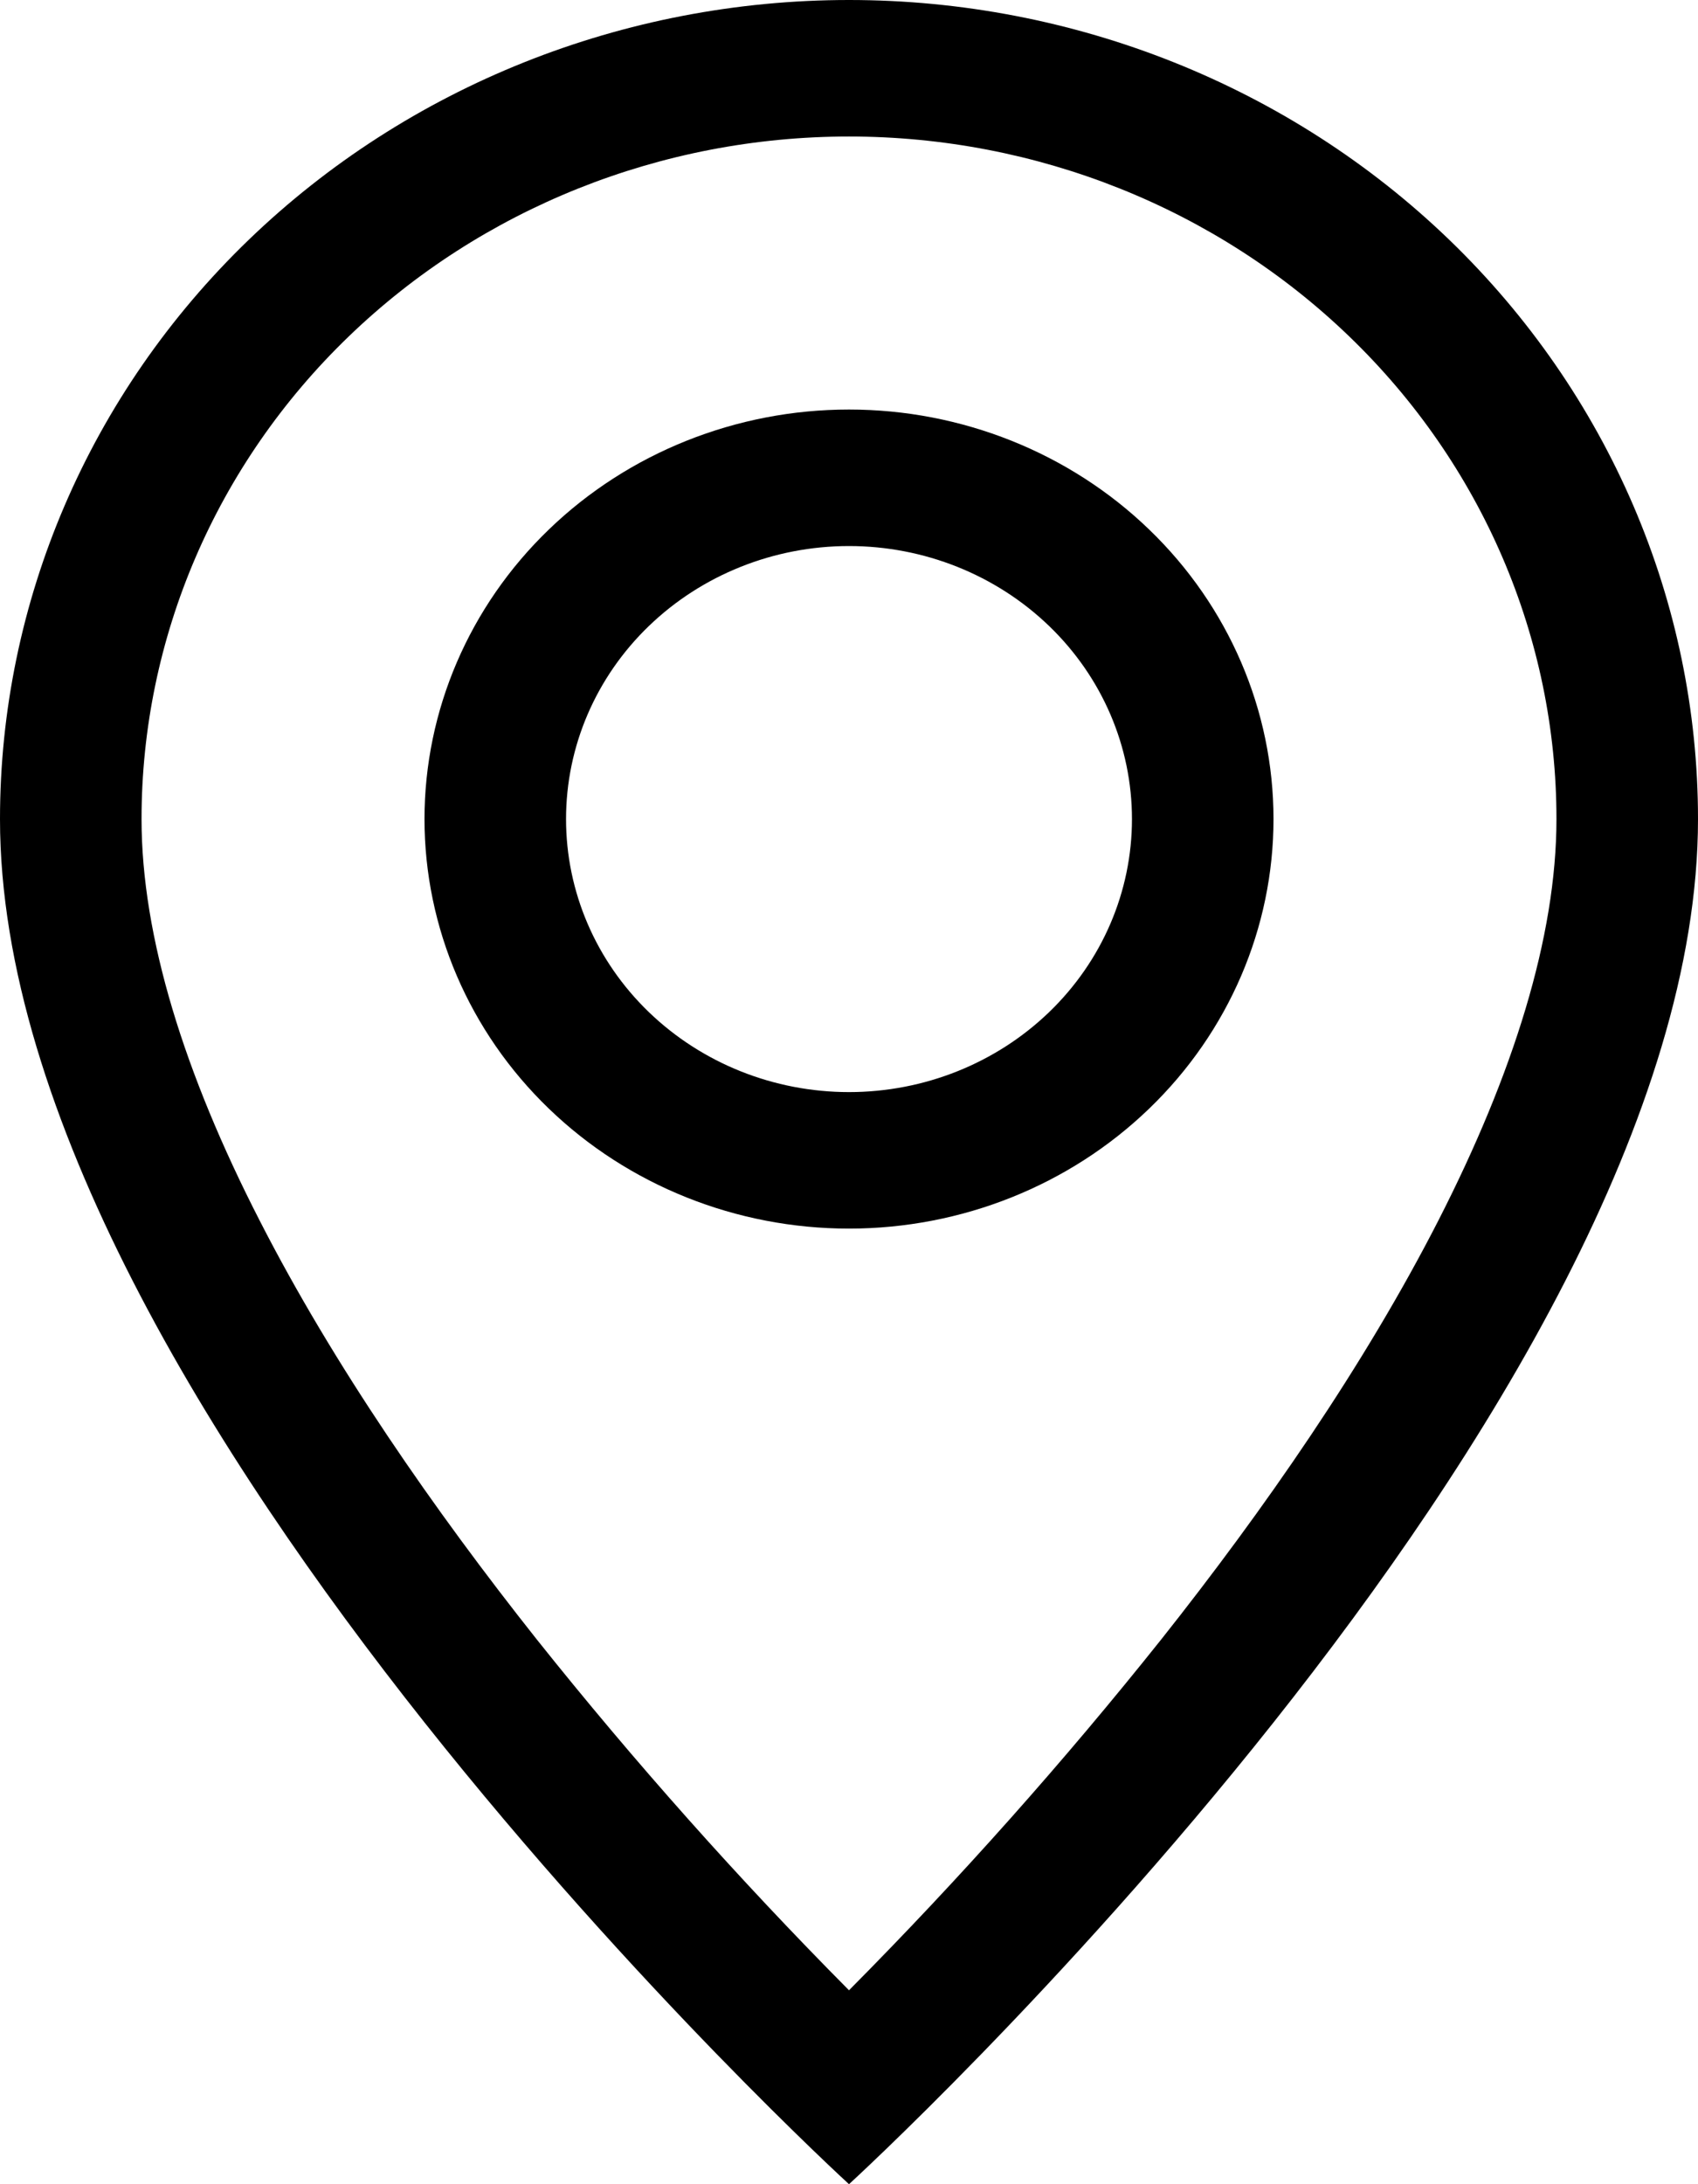<svg xmlns="http://www.w3.org/2000/svg" width="14" height="18" viewBox="0 0 14 18">
                                <path d="M11.86 10.057C11.249 11.252 10.421 12.443 9.574 13.511C8.77 14.519 7.911 15.484 7 16.402C6.089 15.484 5.23 14.519 4.426 13.511C3.579 12.443 2.751 11.252 2.14 10.057C1.521 8.85 1.167 7.72 1.167 6.75C1.167 5.258 1.781 3.827 2.875 2.773C3.969 1.718 5.453 1.125 7 1.125C8.547 1.125 10.031 1.718 11.125 2.773C12.219 3.827 12.833 5.258 12.833 6.75C12.833 7.72 12.477 8.85 11.86 10.057ZM7 18C7 18 14 11.603 14 6.75C14 4.96 13.262 3.243 11.95 1.977C10.637 0.711 8.857 0 7 0C5.143 0 3.363 0.711 2.05 1.977C0.737 3.243 2.76642e-08 4.96 0 6.75C0 11.603 7 18 7 18Z"></path>
                                <path d="M7 9C6.381 9 5.788 8.763 5.35 8.341C4.912 7.919 4.667 7.347 4.667 6.75C4.667 6.153 4.912 5.581 5.35 5.159C5.788 4.737 6.381 4.5 7 4.5C7.619 4.5 8.212 4.737 8.65 5.159C9.088 5.581 9.333 6.153 9.333 6.75C9.333 7.347 9.088 7.919 8.65 8.341C8.212 8.763 7.619 9 7 9ZM7 10.125C7.928 10.125 8.819 9.769 9.475 9.136C10.131 8.504 10.5 7.645 10.5 6.75C10.5 5.855 10.131 4.996 9.475 4.364C8.819 3.731 7.928 3.375 7 3.375C6.072 3.375 5.181 3.731 4.525 4.364C3.869 4.996 3.5 5.855 3.5 6.75C3.5 7.645 3.869 8.504 4.525 9.136C5.181 9.769 6.072 10.125 7 10.125V10.125Z"></path>
                              </svg>